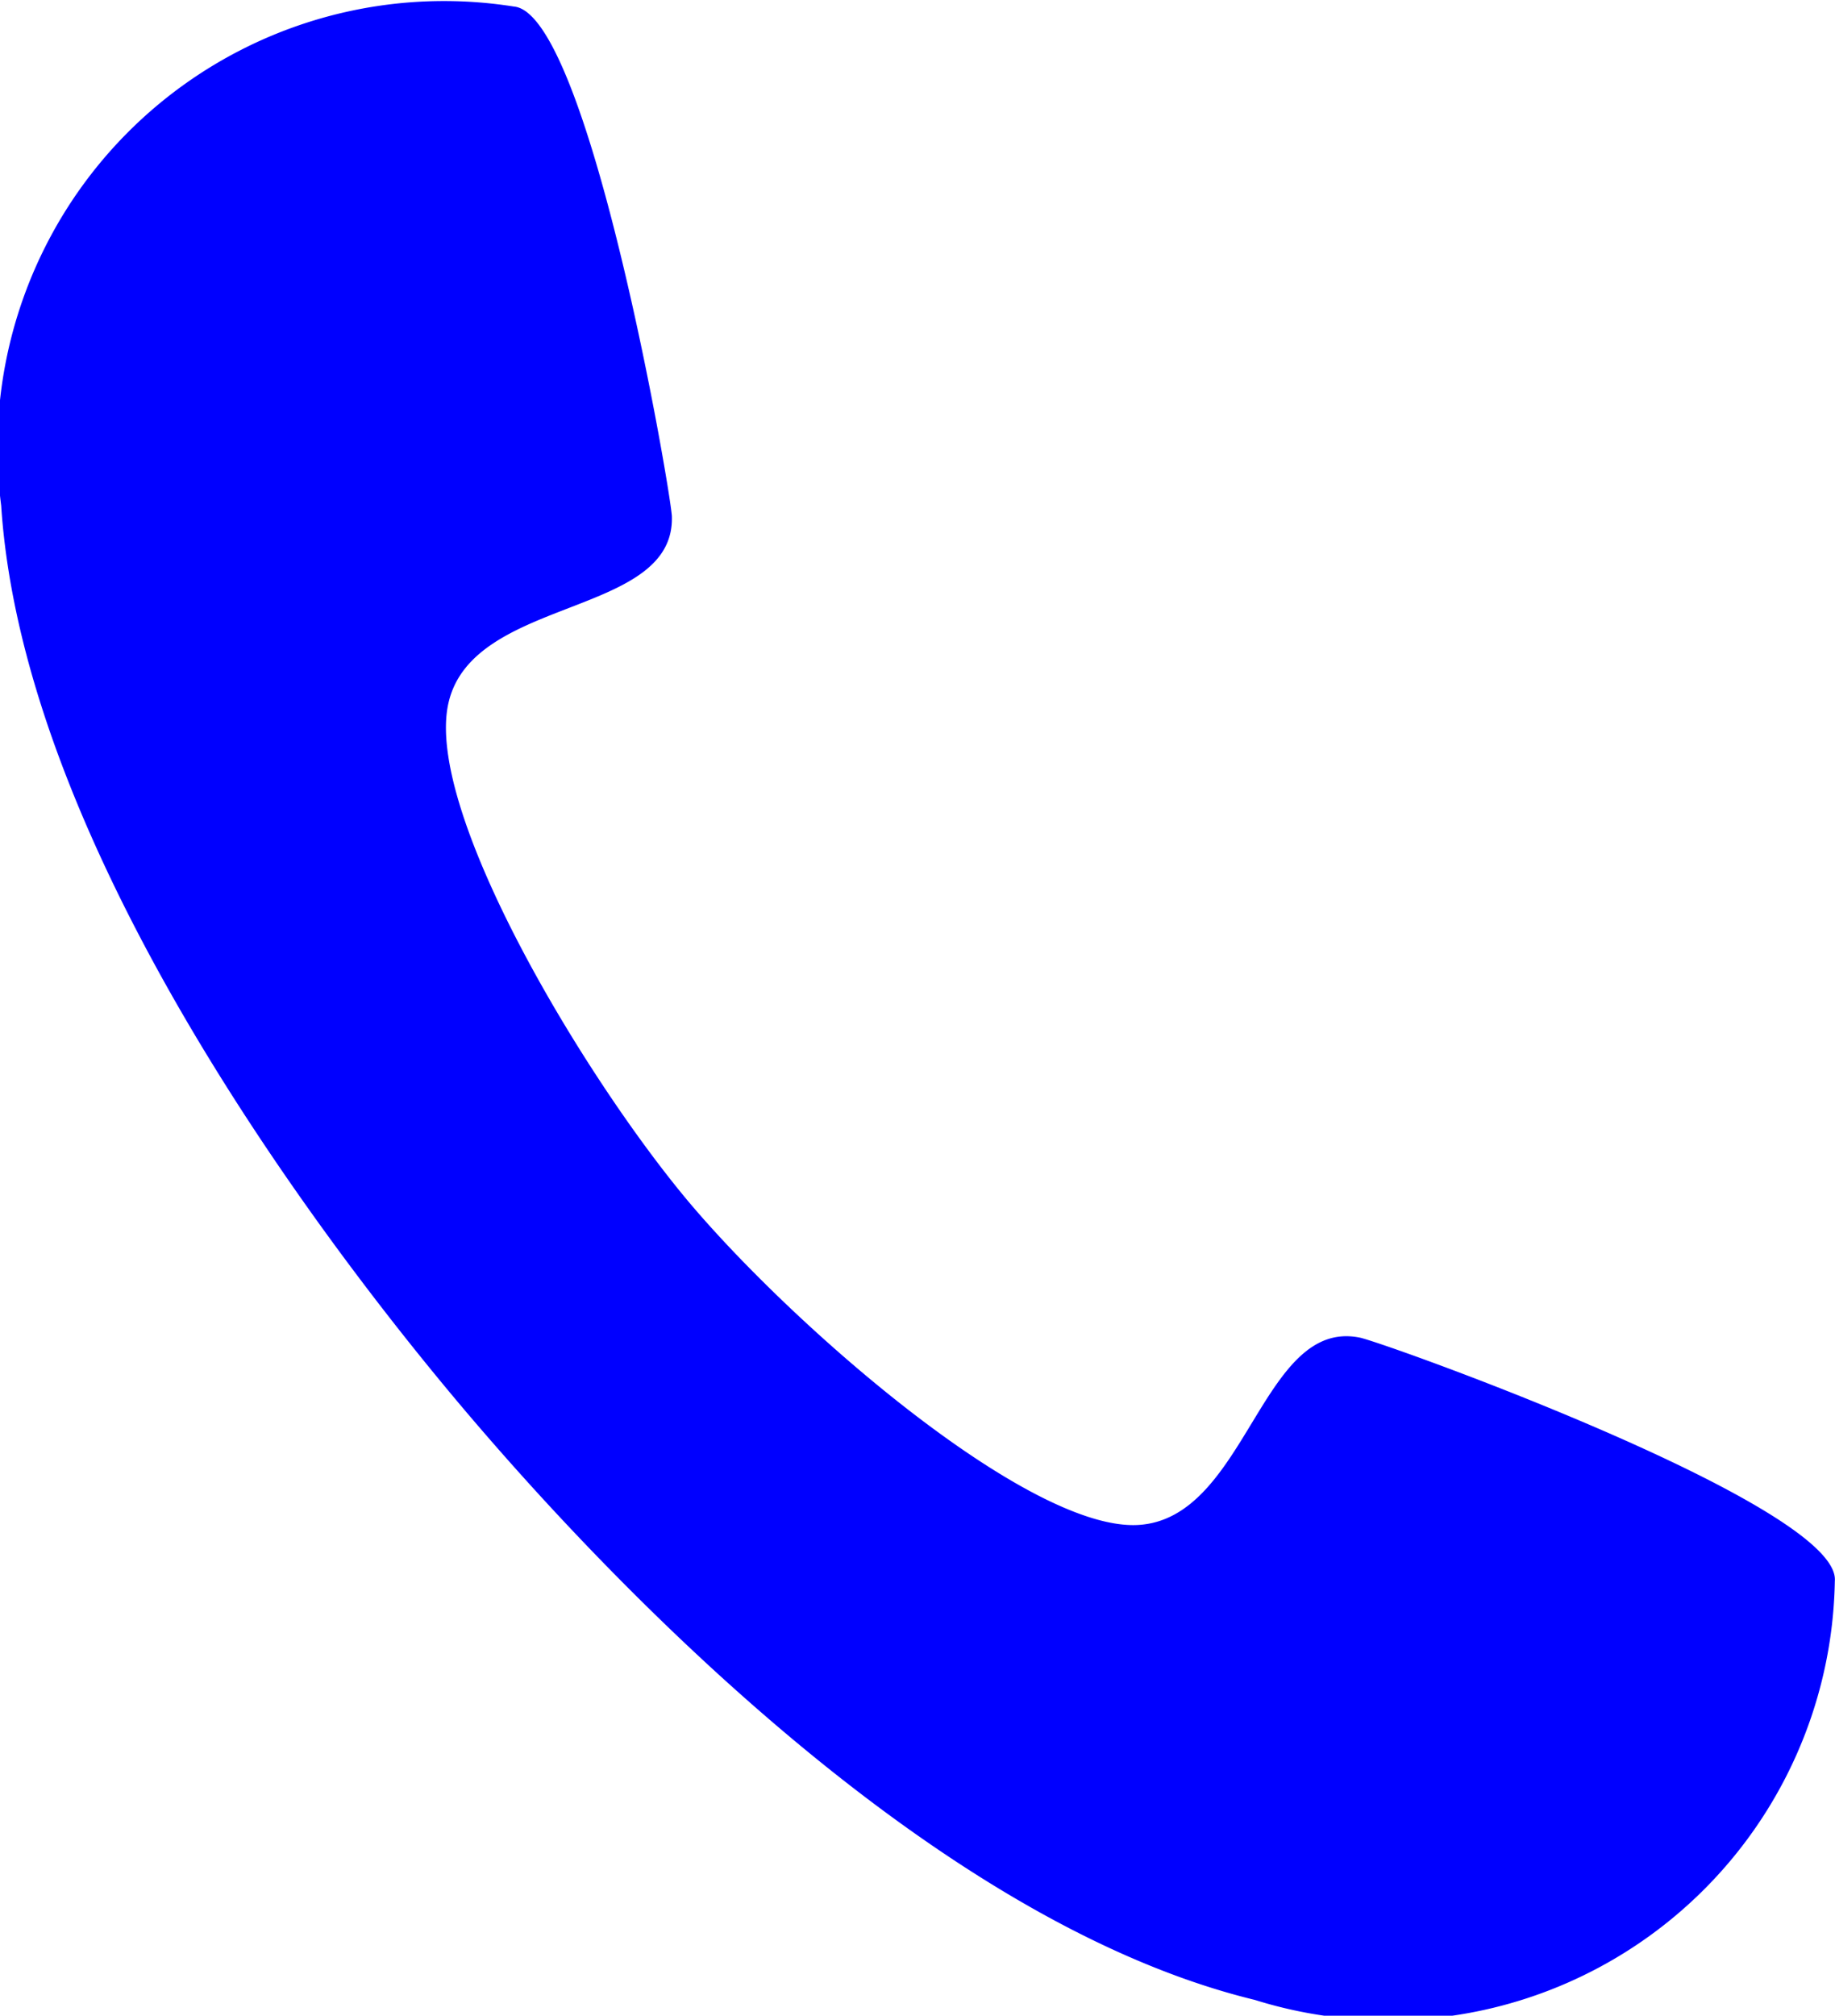<svg xmlns="http://www.w3.org/2000/svg" xmlns:xlink="http://www.w3.org/1999/xlink" width="10.925" height="11.994" viewBox="0 0 10.925 11.994">
  <defs>
    <clipPath id="clip-path">
      <rect id="Rechteck_14" data-name="Rechteck 14" width="10.925" height="11.994" fill="blue"/>
    </clipPath>
  </defs>
  <g id="Gruppe_43" data-name="Gruppe 43" transform="translate(0 0)">
    <g id="Gruppe_42" data-name="Gruppe 42" transform="translate(0 0)" clip-path="url(#clip-path)">
      <path id="Pfad_34" data-name="Pfad 34" d="M4.1,7.151c-.623-.742-1.576-2.328-1.43-2.968S4.022,3.675,4,3.07c-.015-.2-.5-2.992-.94-3.031A2.659,2.659,0,0,0,.007,3.008c.134,2.056,1.942,4.407,2.7,5.312S5.469,11.414,7.471,11.9a2.659,2.659,0,0,0,3.453-2.492C10.963,8.969,8.3,8.009,8.1,7.96c-.592-.126-.675,1.081-1.327,1.114S4.725,7.893,4.1,7.151" transform="translate(0 0)" fill="blue" fill-rule="evenodd"/>
    </g>
  </g>
</svg>
